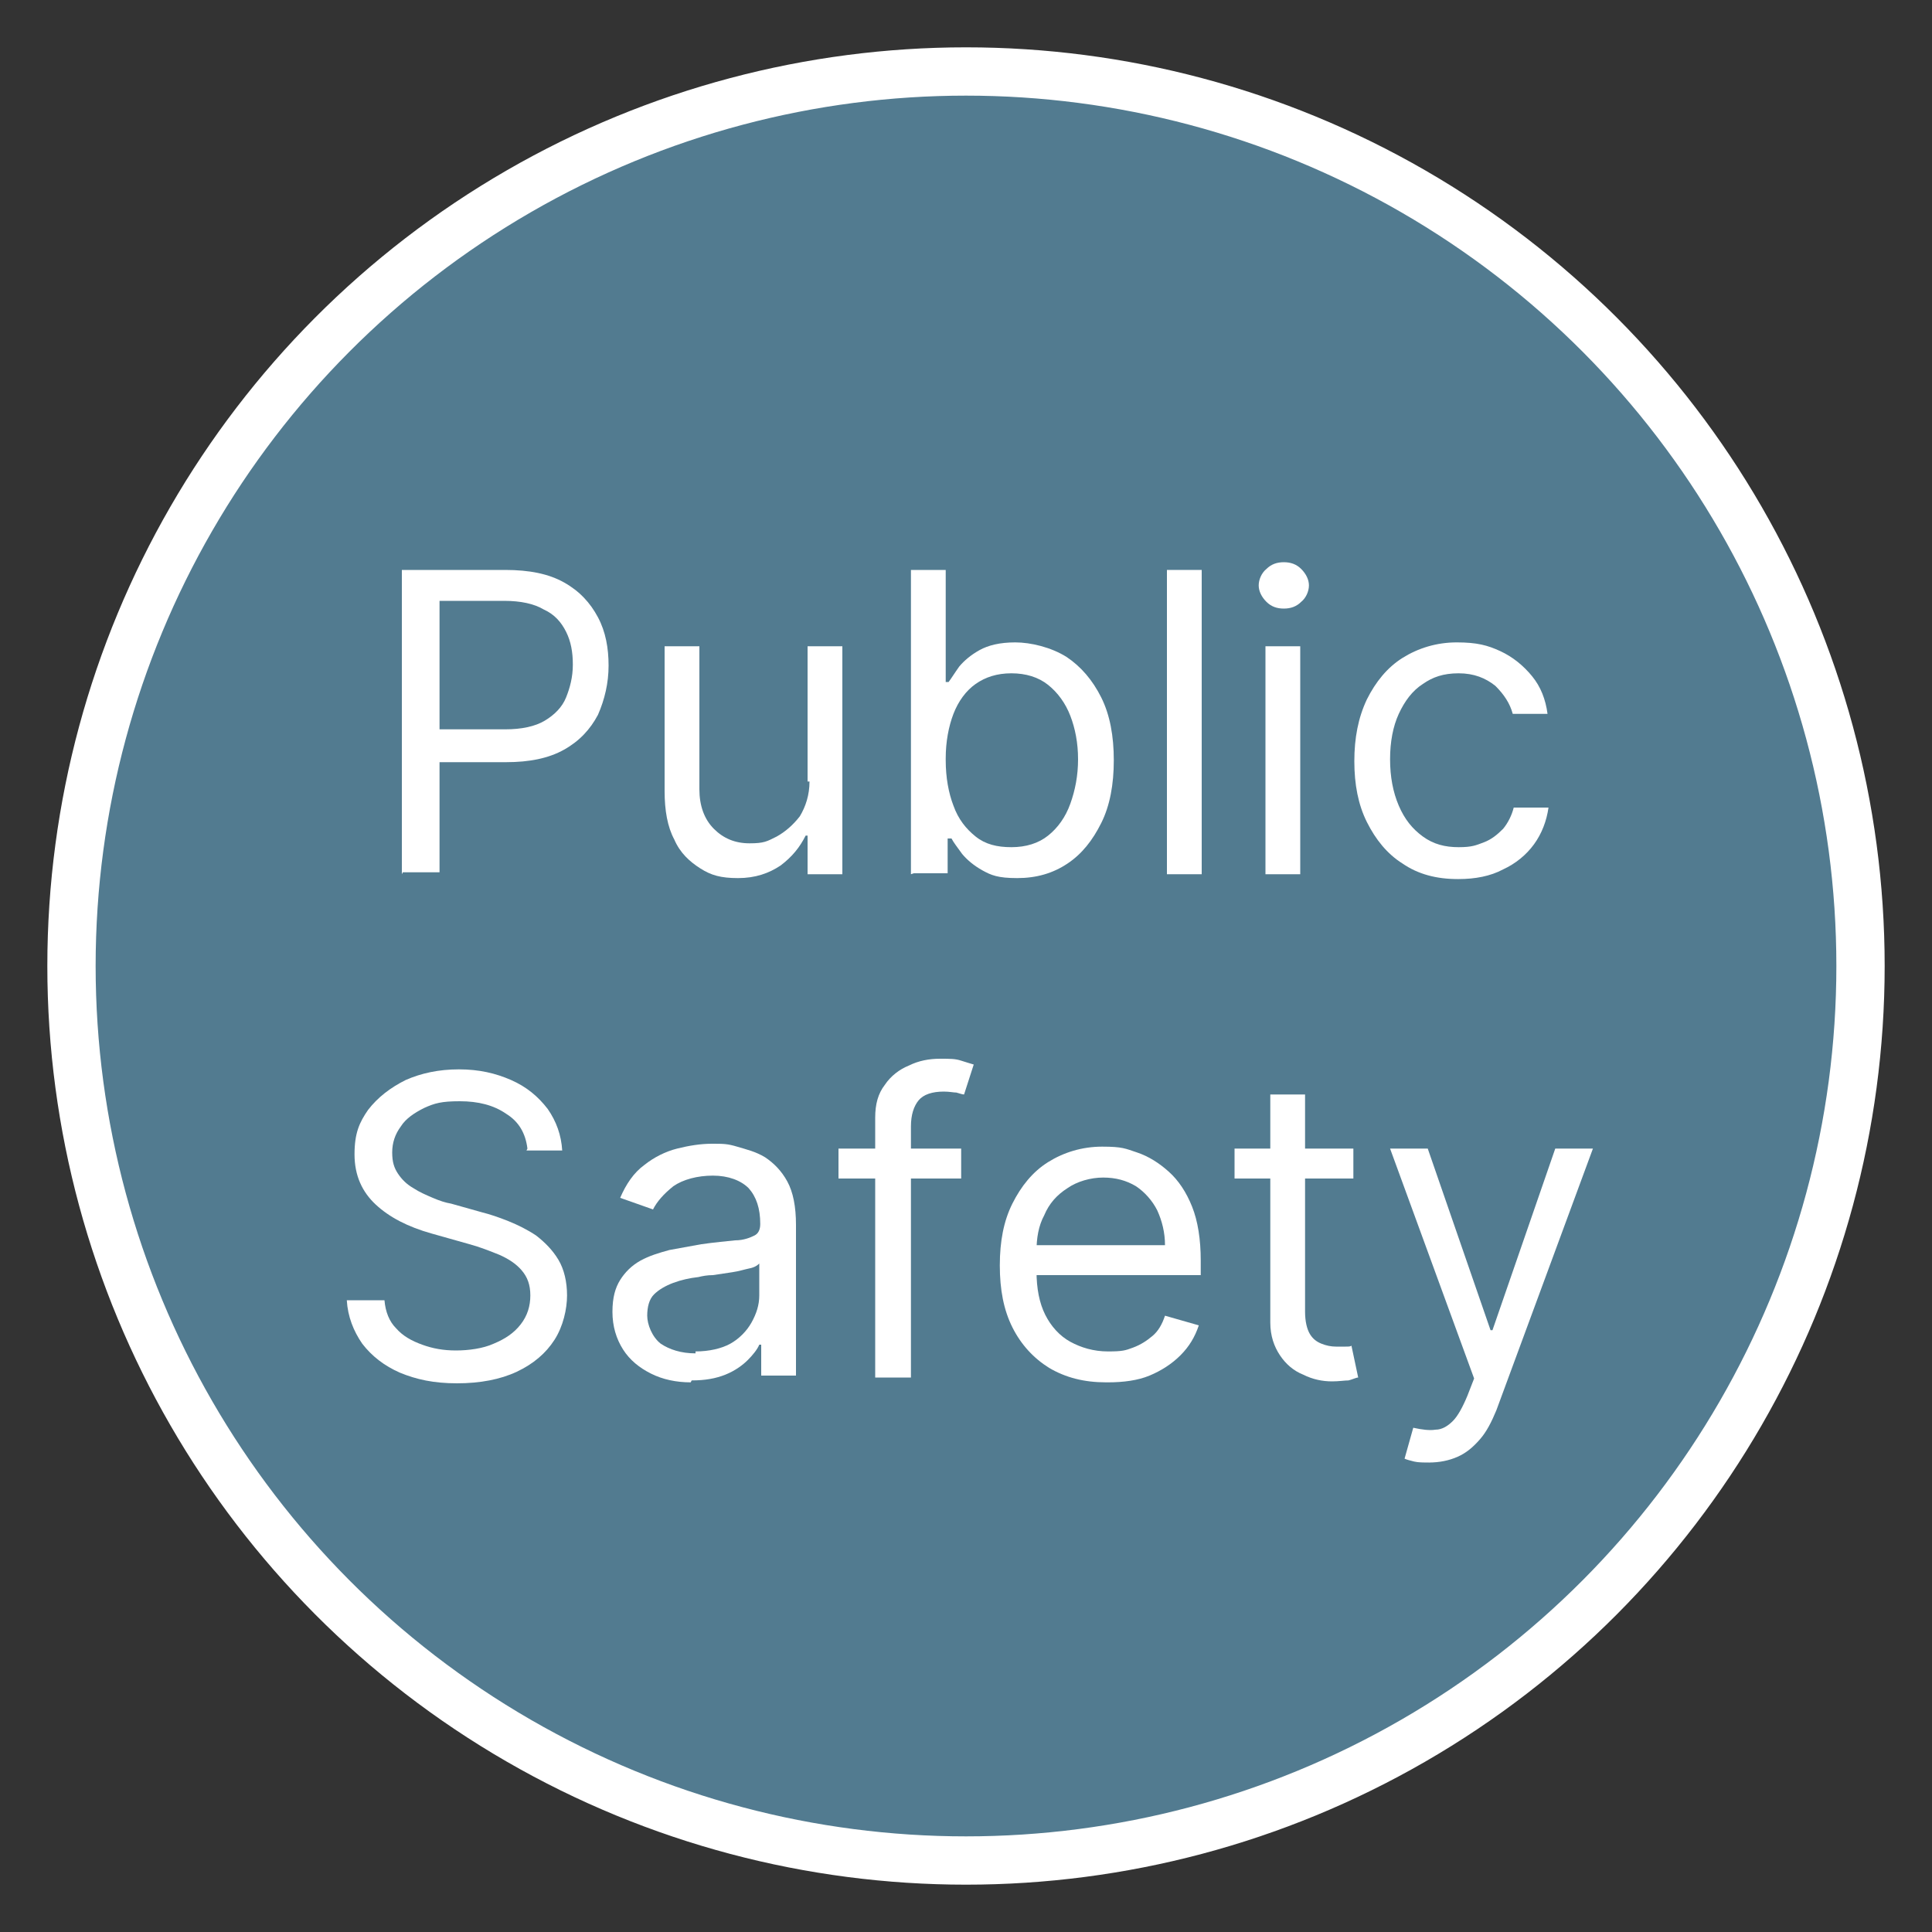 <svg xmlns="http://www.w3.org/2000/svg" id="Layer_1" data-name="Layer 1" version="1.1" viewBox="0 0 200 200"><rect x="0" y="0" width="200" height="200" fill="#333333" stroke="none"/><defs><style> .cls-1 { fill: none; } .cls-1, .cls-2 { stroke-width: 0px; } .cls-3 { fill: #527b90; stroke: #fff; stroke-miterlimit: 10; stroke-width: 5px; } .cls-2 { fill: #fff; } </style></defs><circle class="cls-3" cx="100" cy="100" r="92.6"></circle><rect class="cls-1" x="26.5" y="21" width="147.1" height="158.4"></rect><rect class="cls-1" x="24.3" y="24.3" width="151.5" height="151.5"></rect><g><path class="cls-2" d="M41.6,90.5v-31.5h10.7c2.5,0,4.5.4,6.1,1.3,1.6.9,2.7,2.1,3.5,3.6.8,1.5,1.1,3.2,1.1,5s-.4,3.5-1.1,5.1c-.8,1.5-1.9,2.7-3.5,3.6-1.6.9-3.6,1.3-6,1.3h-7.6v-3.4h7.5c1.7,0,3.1-.3,4.1-.9s1.8-1.4,2.2-2.4.7-2.1.7-3.4-.2-2.4-.7-3.4c-.5-1-1.2-1.8-2.3-2.3-1-.6-2.4-.9-4.1-.9h-6.7v28.1h-3.8Z"></path><path class="cls-2" d="M83.6,80.9v-14h3.6v23.6h-3.6v-4h-.2c-.6,1.2-1.4,2.2-2.6,3.1-1.2.8-2.6,1.3-4.4,1.3s-2.8-.3-3.9-1c-1.1-.7-2.1-1.6-2.7-3-.7-1.3-1-3-1-5v-15h3.6v14.8c0,1.7.5,3.1,1.5,4.1,1,1,2.2,1.5,3.7,1.5s1.8-.2,2.8-.7c.9-.5,1.7-1.2,2.4-2.1.6-1,1-2.2,1-3.6Z"></path><path class="cls-2" d="M94.3,90.5v-31.5h3.6v11.6h.3c.3-.4.6-.9,1.1-1.6.5-.6,1.2-1.2,2.1-1.7.9-.5,2.1-.8,3.7-.8s3.7.5,5.3,1.5c1.5,1,2.7,2.4,3.6,4.2.9,1.8,1.3,4,1.3,6.5s-.4,4.7-1.3,6.5c-.9,1.8-2,3.2-3.5,4.2-1.5,1-3.2,1.5-5.2,1.5s-2.7-.3-3.6-.8c-.9-.5-1.6-1.1-2.1-1.7-.5-.7-.9-1.2-1.1-1.6h-.4v3.6h-3.5ZM97.9,78.7c0,1.8.3,3.4.8,4.7.5,1.4,1.3,2.4,2.3,3.2,1,.8,2.2,1.1,3.7,1.1s2.8-.4,3.8-1.2,1.8-1.9,2.3-3.3c.5-1.4.8-2.9.8-4.6s-.3-3.2-.8-4.5c-.5-1.3-1.3-2.4-2.3-3.2-1-.8-2.3-1.2-3.8-1.2s-2.7.4-3.7,1.1c-1,.7-1.8,1.8-2.3,3.1s-.8,2.9-.8,4.6Z"></path><path class="cls-2" d="M124.4,59v31.5h-3.6v-31.5h3.6Z"></path><path class="cls-2" d="M132.9,63c-.7,0-1.3-.2-1.8-.7-.5-.5-.8-1.1-.8-1.7s.3-1.3.8-1.7c.5-.5,1.1-.7,1.8-.7s1.3.2,1.8.7c.5.5.8,1.1.8,1.7s-.3,1.3-.8,1.7c-.5.5-1.1.7-1.8.7ZM131,90.5v-23.6h3.6v23.6h-3.6Z"></path><path class="cls-2" d="M150.9,91c-2.2,0-4.1-.5-5.7-1.6-1.6-1-2.8-2.5-3.7-4.3-.9-1.8-1.3-3.9-1.3-6.3s.4-4.5,1.3-6.4c.9-1.8,2.1-3.3,3.7-4.3s3.5-1.6,5.6-1.6,3.2.3,4.5.9c1.3.6,2.4,1.5,3.3,2.6s1.4,2.4,1.6,3.9h-3.6c-.3-1.1-.9-2-1.8-2.9-1-.8-2.2-1.3-3.8-1.3s-2.7.4-3.7,1.1c-1.1.7-1.9,1.8-2.5,3.1-.6,1.3-.9,2.9-.9,4.7s.3,3.4.9,4.8c.6,1.4,1.4,2.4,2.5,3.2s2.3,1.1,3.7,1.1,1.8-.2,2.6-.5c.8-.3,1.4-.8,2-1.4.5-.6.9-1.4,1.1-2.2h3.6c-.2,1.4-.7,2.7-1.5,3.8s-1.9,2-3.2,2.6c-1.3.7-2.9,1-4.6,1Z"></path><path class="cls-2" d="M54.6,118.9c-.2-1.6-.9-2.8-2.2-3.6-1.3-.9-2.9-1.3-4.8-1.3s-2.6.2-3.7.7c-1,.5-1.9,1.1-2.4,1.9-.6.8-.9,1.7-.9,2.7s.2,1.6.6,2.2c.4.6.9,1.1,1.6,1.5.6.4,1.3.7,2,1,.7.3,1.3.5,1.9.6l3.2.9c.8.2,1.7.5,2.7.9s2,.9,2.9,1.5c.9.7,1.7,1.5,2.3,2.5s.9,2.3.9,3.7-.4,3.2-1.3,4.6c-.9,1.4-2.2,2.5-3.9,3.3-1.7.8-3.8,1.2-6.2,1.2s-4.2-.4-5.9-1.1c-1.6-.7-2.9-1.7-3.9-3-.9-1.3-1.5-2.8-1.6-4.5h3.9c.1,1.2.5,2.2,1.2,2.9.7.8,1.6,1.3,2.7,1.7,1.1.4,2.2.6,3.5.6s2.8-.2,3.9-.7c1.2-.5,2.1-1.1,2.8-2,.7-.9,1-1.9,1-3s-.3-1.9-.9-2.6c-.6-.7-1.4-1.2-2.3-1.6-1-.4-2-.8-3.1-1.1l-3.9-1.1c-2.5-.7-4.4-1.7-5.8-3-1.4-1.3-2.2-3-2.2-5.2s.5-3.3,1.4-4.6c1-1.3,2.3-2.3,3.9-3.1,1.6-.7,3.4-1.1,5.5-1.1s3.8.4,5.4,1.1,2.8,1.7,3.8,3c.9,1.3,1.4,2.7,1.5,4.3h-3.7Z"></path><path class="cls-2" d="M71.5,143.1c-1.5,0-2.9-.3-4.1-.9-1.2-.6-2.2-1.4-2.9-2.5-.7-1.1-1.1-2.4-1.1-3.9s.3-2.5.8-3.3,1.2-1.5,2.1-2c.9-.5,1.9-.8,3-1.1,1.1-.2,2.2-.4,3.3-.6,1.4-.2,2.6-.3,3.5-.4.9,0,1.6-.3,2-.5.4-.2.6-.6.6-1.2h0c0-1.6-.4-2.8-1.2-3.7-.8-.8-2.1-1.3-3.7-1.3s-3.1.4-4.1,1.1c-1,.8-1.7,1.6-2.1,2.4l-3.4-1.2c.6-1.4,1.4-2.6,2.5-3.4,1-.8,2.2-1.4,3.4-1.7,1.2-.3,2.4-.5,3.6-.5s1.6,0,2.6.3,1.9.5,2.9,1.1c.9.6,1.7,1.4,2.3,2.5.6,1.1.9,2.6.9,4.5v15.6h-3.6v-3.2h-.2c-.2.5-.7,1.1-1.2,1.6s-1.3,1.1-2.3,1.5c-1,.4-2.1.6-3.5.6ZM72,139.9c1.4,0,2.7-.3,3.6-.8s1.7-1.3,2.2-2.2c.5-.9.8-1.8.8-2.8v-3.3c-.2.2-.5.4-1,.5-.5.1-1.1.3-1.8.4-.7.1-1.3.2-2,.3-.6,0-1.1.1-1.5.2-.9.1-1.8.3-2.6.6-.8.3-1.5.7-2,1.2-.5.5-.7,1.3-.7,2.2s.5,2.2,1.4,2.9c.9.6,2.1,1,3.6,1Z"></path><path class="cls-2" d="M99.5,118.9v3.1h-12.7v-3.1h12.7ZM90.6,142.6v-26.9c0-1.4.3-2.5,1-3.4.6-.9,1.5-1.6,2.5-2,1-.5,2.1-.7,3.2-.7s1.6,0,2.2.2,1,.3,1.3.4l-1,3.1c-.2,0-.4-.1-.8-.2-.3,0-.7-.1-1.3-.1-1.2,0-2.1.3-2.6.9-.5.6-.8,1.5-.8,2.7v26h-3.6Z"></path><path class="cls-2" d="M114.5,143.1c-2.3,0-4.2-.5-5.9-1.5-1.6-1-2.9-2.4-3.8-4.2-.9-1.8-1.3-3.9-1.3-6.4s.4-4.6,1.3-6.4,2.1-3.3,3.7-4.3c1.6-1,3.5-1.6,5.6-1.6s2.4.2,3.6.6c1.2.4,2.3,1.1,3.3,2,1,.9,1.8,2.1,2.4,3.6.6,1.5.9,3.4.9,5.6v1.5h-18.2v-3.1h14.5c0-1.3-.3-2.5-.8-3.6-.5-1-1.3-1.9-2.2-2.5-1-.6-2.1-.9-3.4-.9s-2.7.4-3.7,1.1c-1.1.7-1.9,1.6-2.4,2.8-.6,1.1-.8,2.4-.8,3.7v2.1c0,1.8.3,3.3.9,4.5.6,1.2,1.5,2.2,2.6,2.8,1.1.6,2.4,1,3.9,1s1.8-.1,2.6-.4c.8-.3,1.4-.7,2-1.2s1-1.2,1.3-2.1l3.5,1c-.4,1.2-1,2.2-1.9,3.1-.9.9-2,1.6-3.2,2.1s-2.7.7-4.3.7Z"></path><path class="cls-2" d="M140.1,118.9v3.1h-12.3v-3.1h12.3ZM131.5,113.3h3.6v22.5c0,1,.2,1.8.5,2.3.3.5.7.8,1.2,1,.5.2,1,.3,1.5.3s.7,0,1,0c.3,0,.5,0,.6-.1l.7,3.3c-.2,0-.6.2-1,.3-.4,0-1,.1-1.7.1-1,0-2-.2-3-.7-1-.4-1.8-1.1-2.4-2-.6-.9-1-2-1-3.4v-23.5Z"></path><path class="cls-2" d="M148,151.4c-.6,0-1.2,0-1.6-.1s-.8-.2-1-.3l.9-3.2c.9.2,1.7.3,2.3.2.7,0,1.3-.4,1.8-.9.5-.5,1-1.4,1.5-2.6l.7-1.8-8.7-23.8h3.9l6.5,18.8h.2l6.5-18.8h3.9l-10,27.1c-.5,1.2-1,2.2-1.7,3s-1.4,1.4-2.3,1.8c-.9.4-1.9.6-3,.6Z"></path></g></svg>